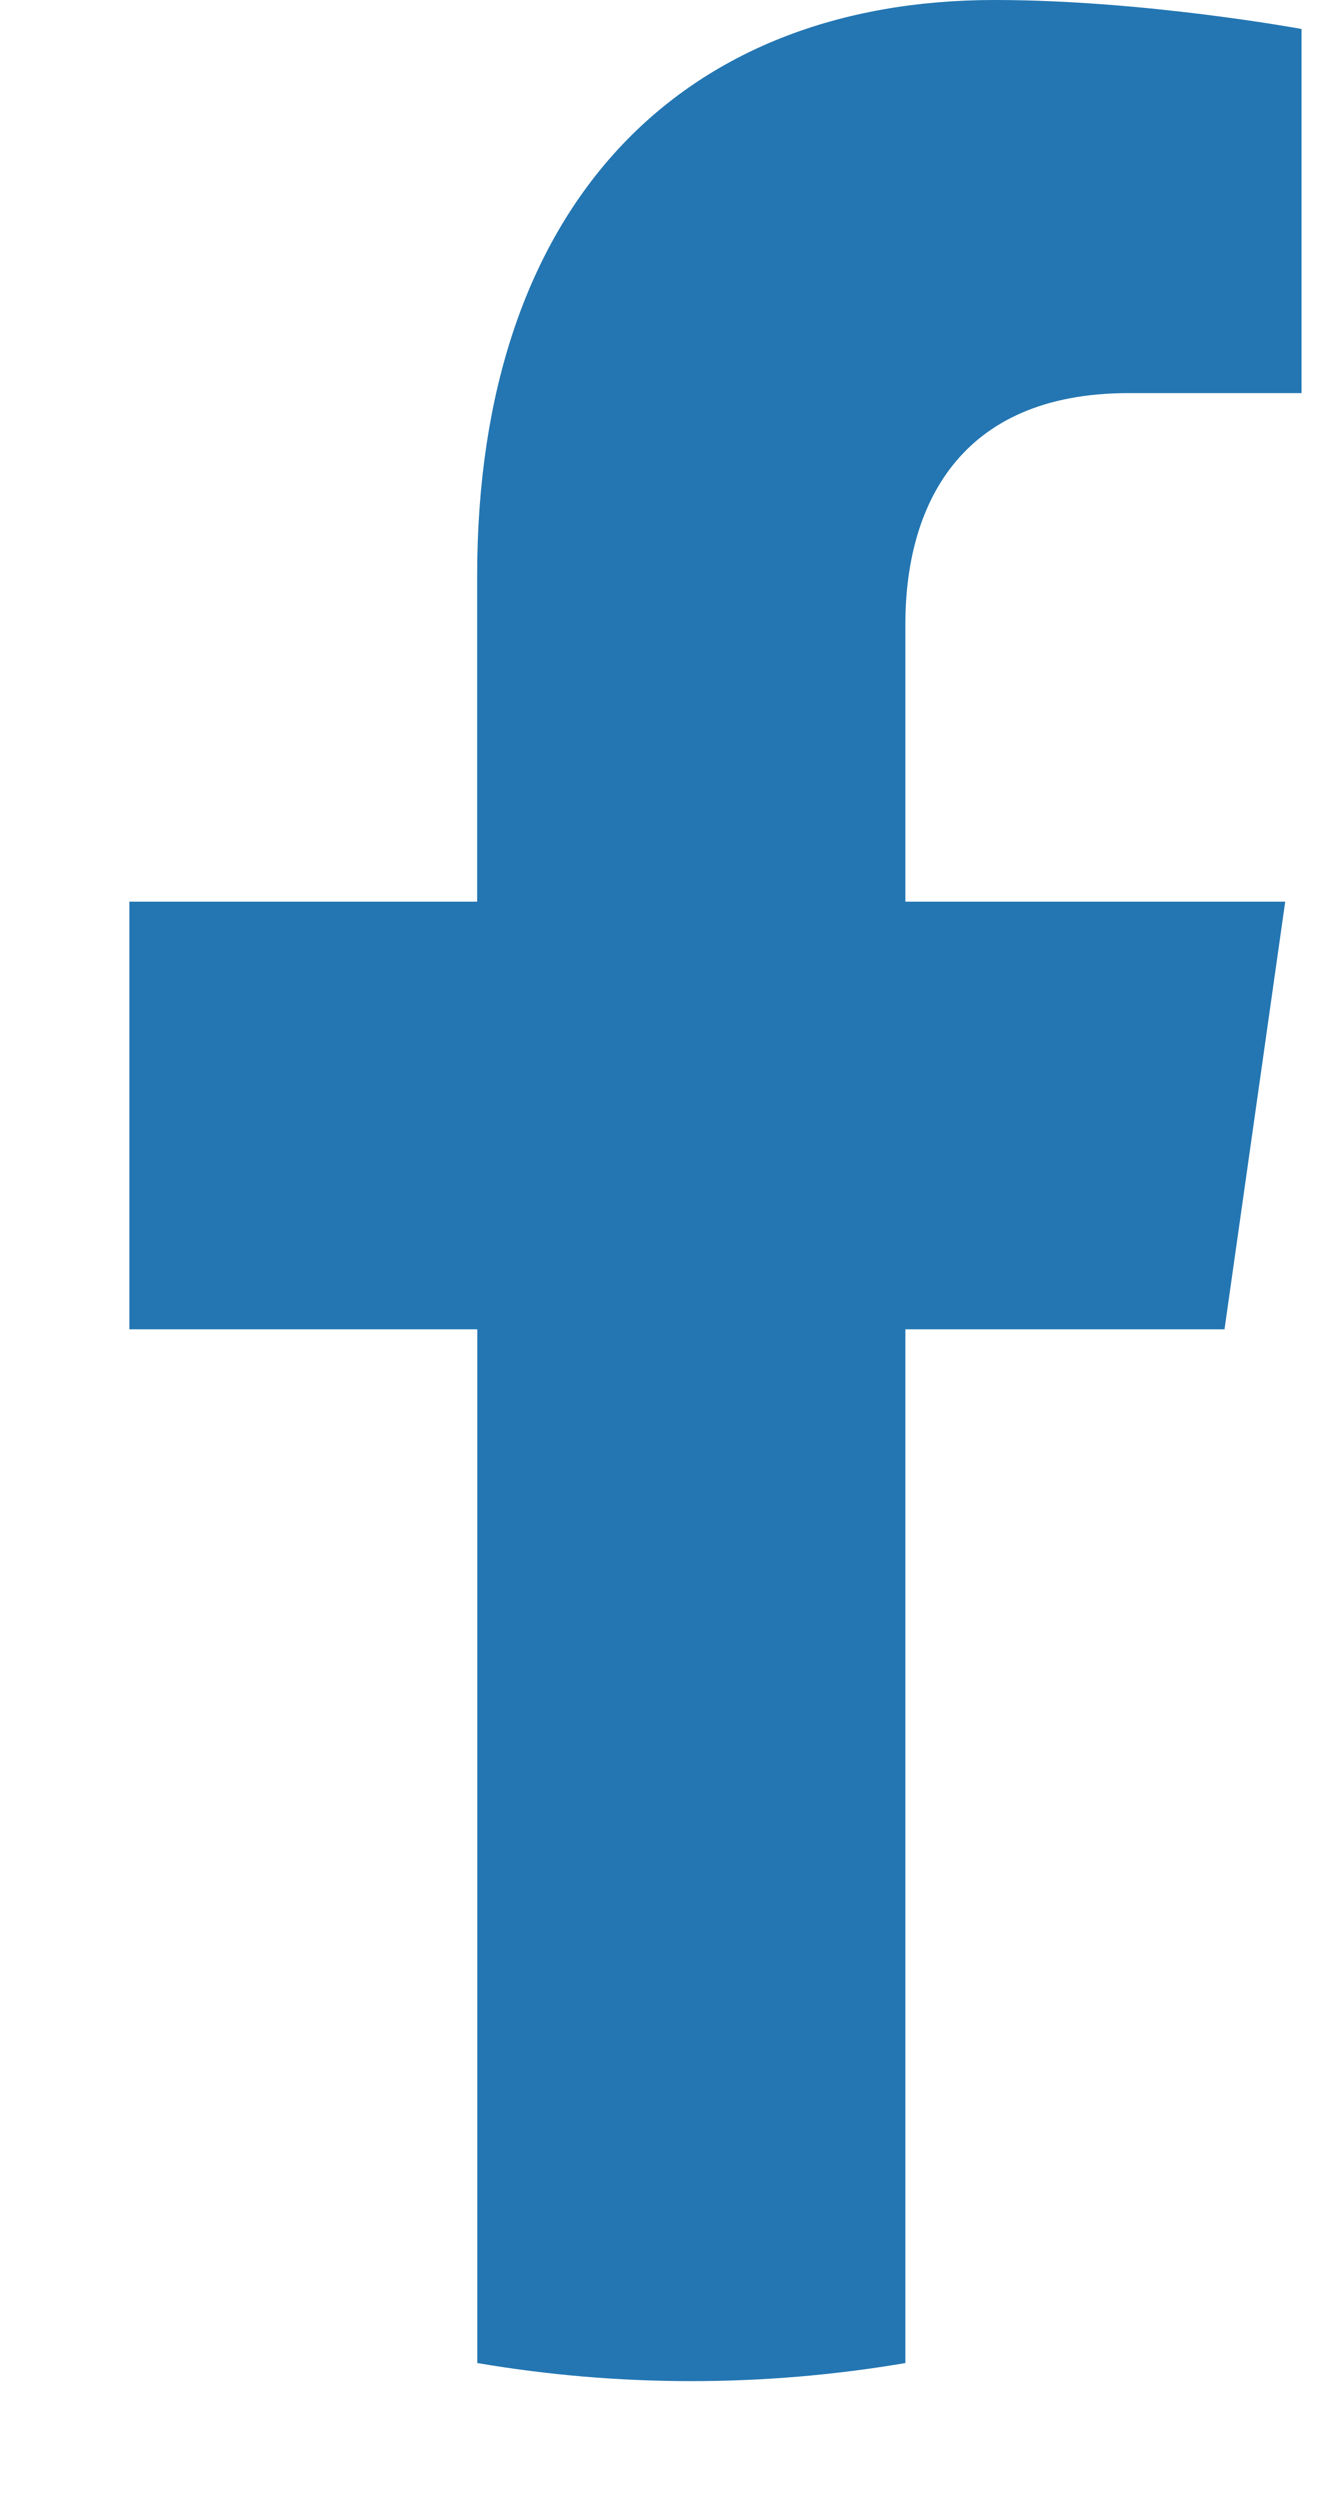 <?xml version="1.0" encoding="UTF-8"?> <svg xmlns="http://www.w3.org/2000/svg" width="9" height="17" viewBox="0 0 9 17" fill="none"><path d="M8.33 9.039L8.743 6.131H6.159V4.244C6.159 3.448 6.52 2.673 7.677 2.673H8.854V0.197C8.854 0.197 7.785 0 6.766 0C4.637 0 3.246 1.392 3.246 3.914V6.131H0.88V9.039H3.247V16.068C4.211 16.232 5.194 16.232 6.159 16.068V9.039H8.33Z" fill="#2376B2"></path></svg> 
